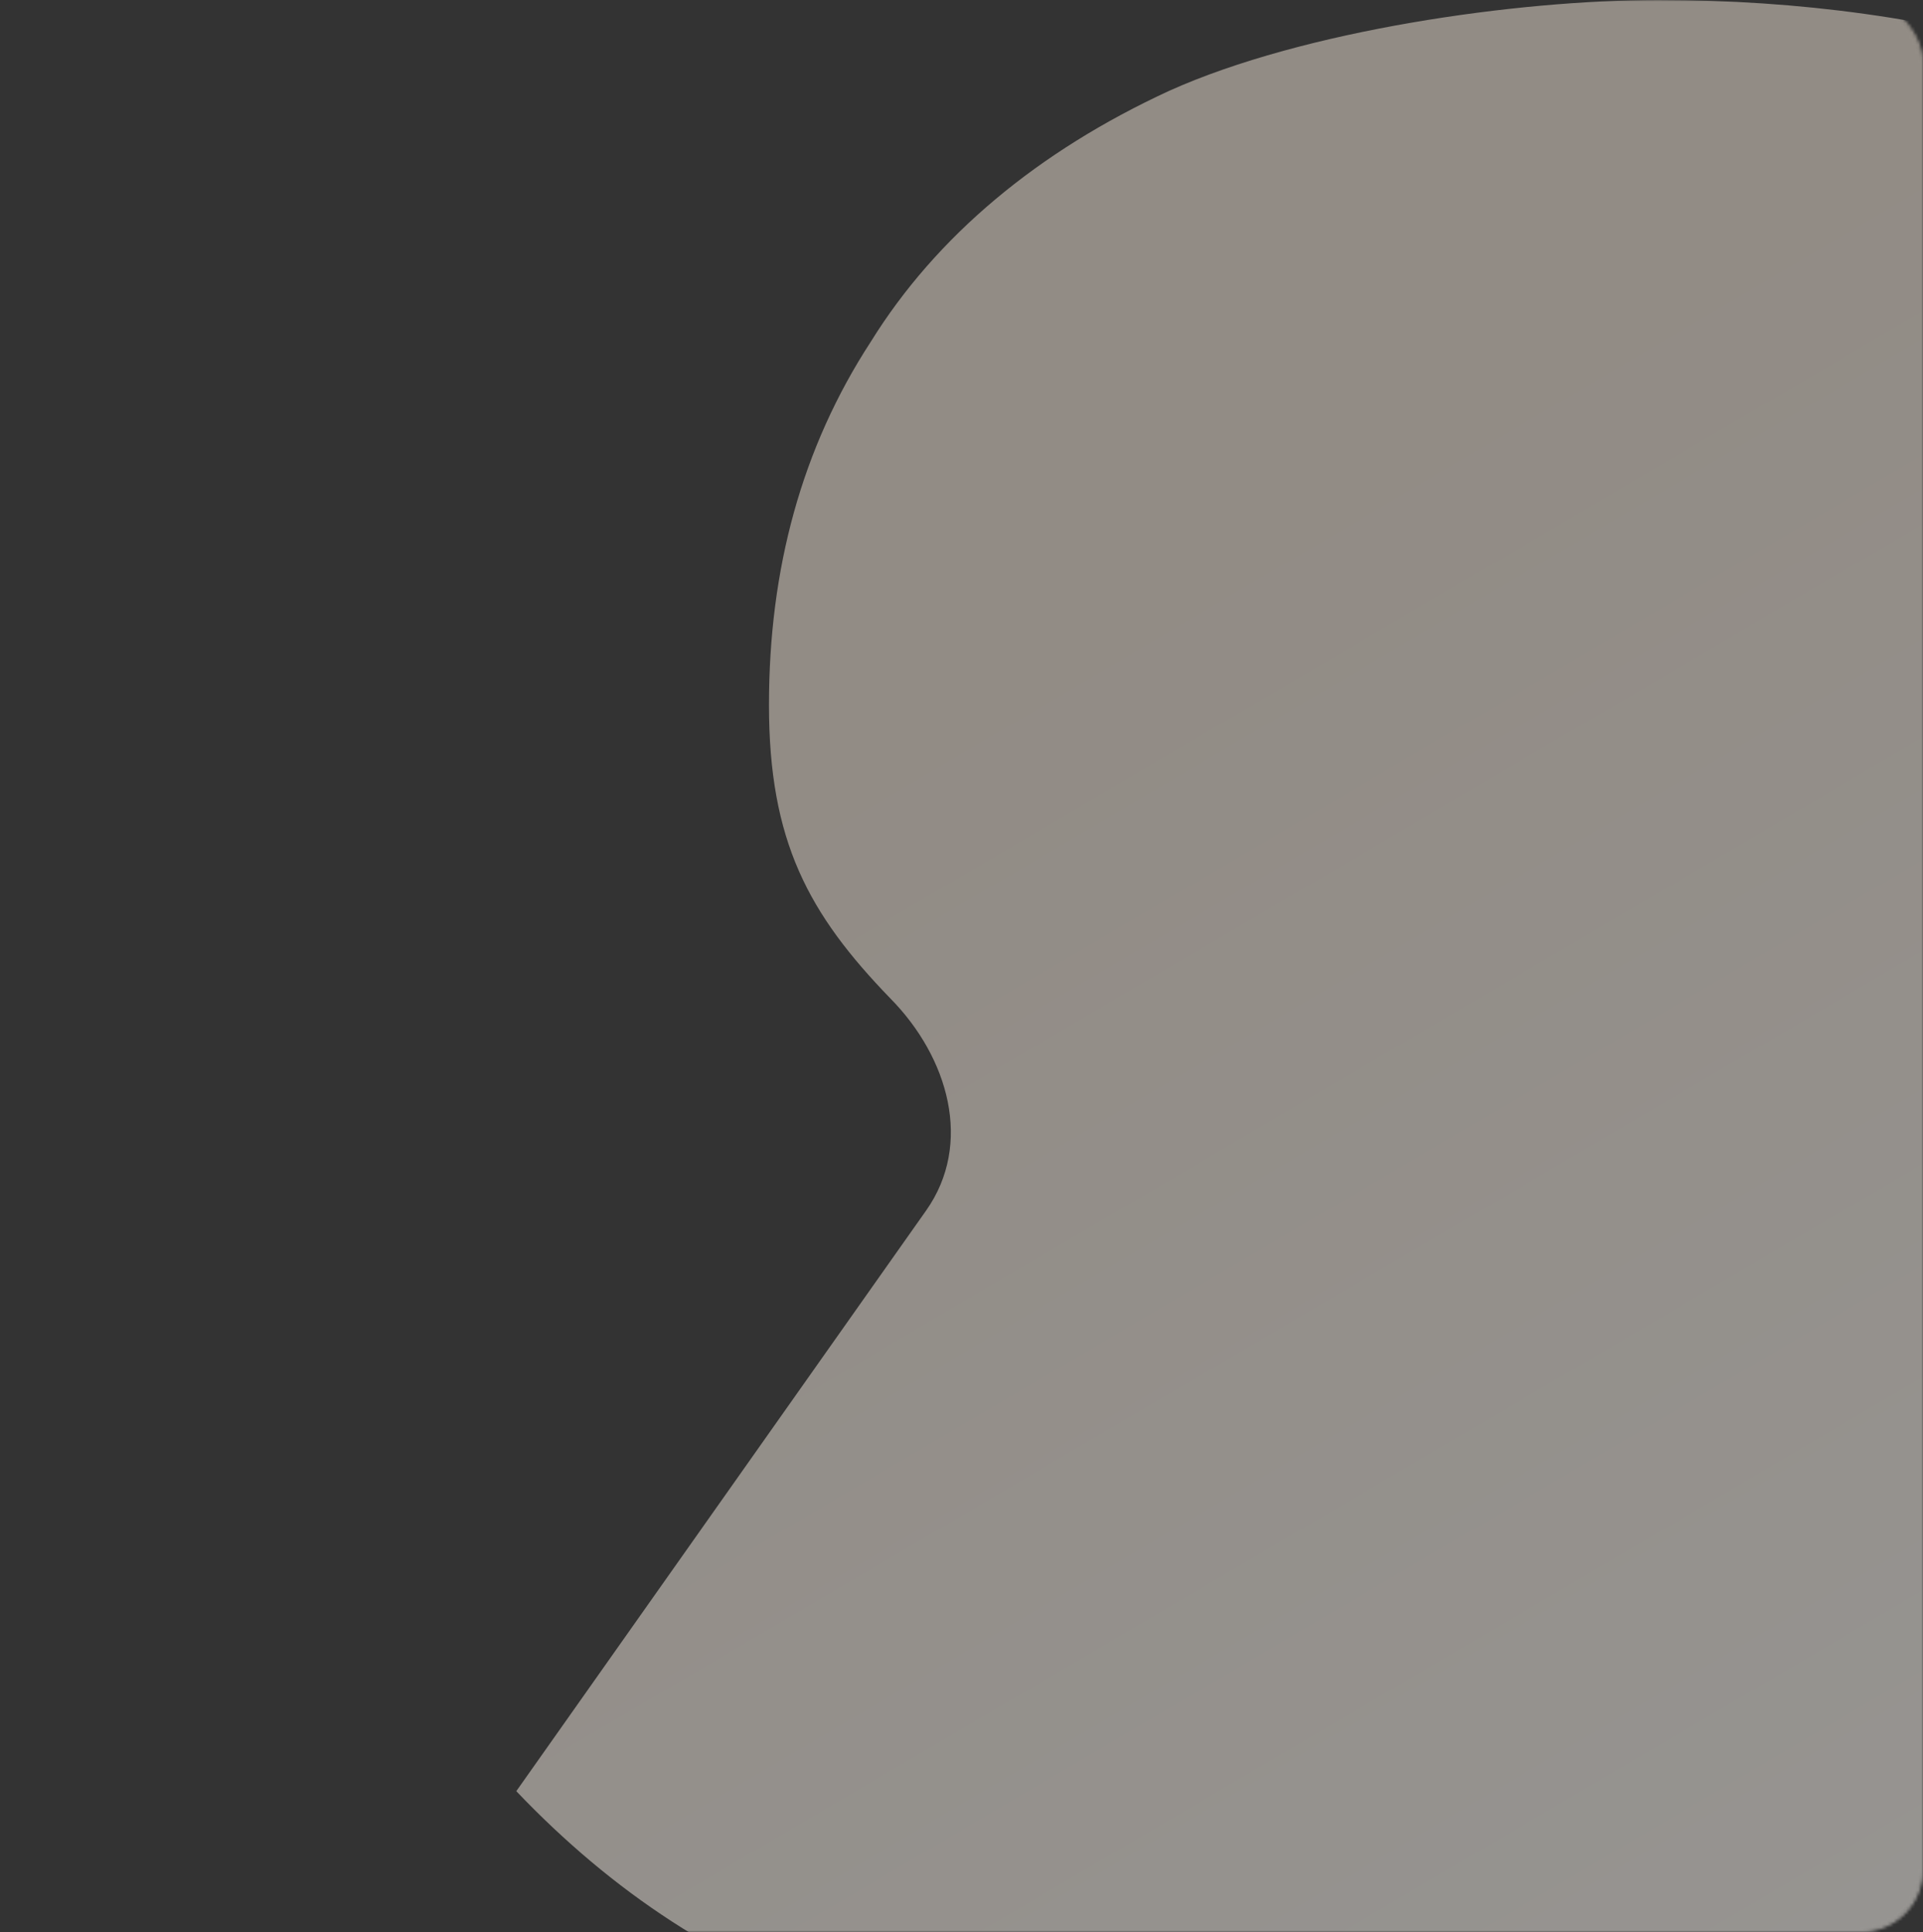 <svg fill="none" height="625" viewBox="0 0 622 625" width="622" xmlns="http://www.w3.org/2000/svg" xmlns:xlink="http://www.w3.org/1999/xlink"><rect x="0" y="0" width="622" height="625" fill="#333333" stroke="none"/><linearGradient id="a" gradientUnits="userSpaceOnUse" x1="358.5" x2="644.789" y1="203.845" y2="690.602"><stop offset="0" stop-color="#f1e5d8"/><stop offset="1" stop-color="#fbf8f3"/></linearGradient><mask id="b" height="625" maskUnits="userSpaceOnUse" width="622" x="0" y="0"><rect fill="#d3d3d3" height="624" rx="19.5" stroke="#d3d3d3" width="621" x=".5" y=".5"/></mask><g mask="url(#b)"><g fill="url(#a)" opacity=".5"><path d="m588.376 646.965c48.824-17.618 85.973-44.045 111.446-80.259 26.535-35.236 39.272-78.301 39.272-130.176 0-28.382-11.159-55.816-18.044-68.514-11.675-21.533-29.719-40.129-52.008-56.768-16.079-11.533-23.843-32.219-12.845-48.083l127.476-183.885c-35.026-28.384-73.237-47.96-115.693-60.684-42.455-12.724-85.973-18.596-131.613-18.596s-114.631 9.788-158.148 29.363c-42.456 19.575-75.36 46.981-96.588 81.238-22.289 34.256-32.903 73.407-32.903 117.452 0 44.044 12.737 67.535 39.272 94.94 18.787 19.057 26.803 47.02 11.546 68.626l-132.546 187.811c30.781 32.299 66.868 56.768 110.386 70.471 42.456 14.682 88.096 21.533 135.859 21.533 68.991 0 110.387.002 159.212-18.595z"/><path d="m1165.85 365.59-153.72-144.648c-15.979-15.04-37.784-23.506-60.537-23.506h-74.526l-74.98 380.75c-9.554 48.512 30.566 93.203 83.67 93.203h256.953l41.48-208.596c3.99-20.576 4.79-39.023 1.6-55.342s-9.57-30.509-19.94-41.861z"/></g></g></svg>